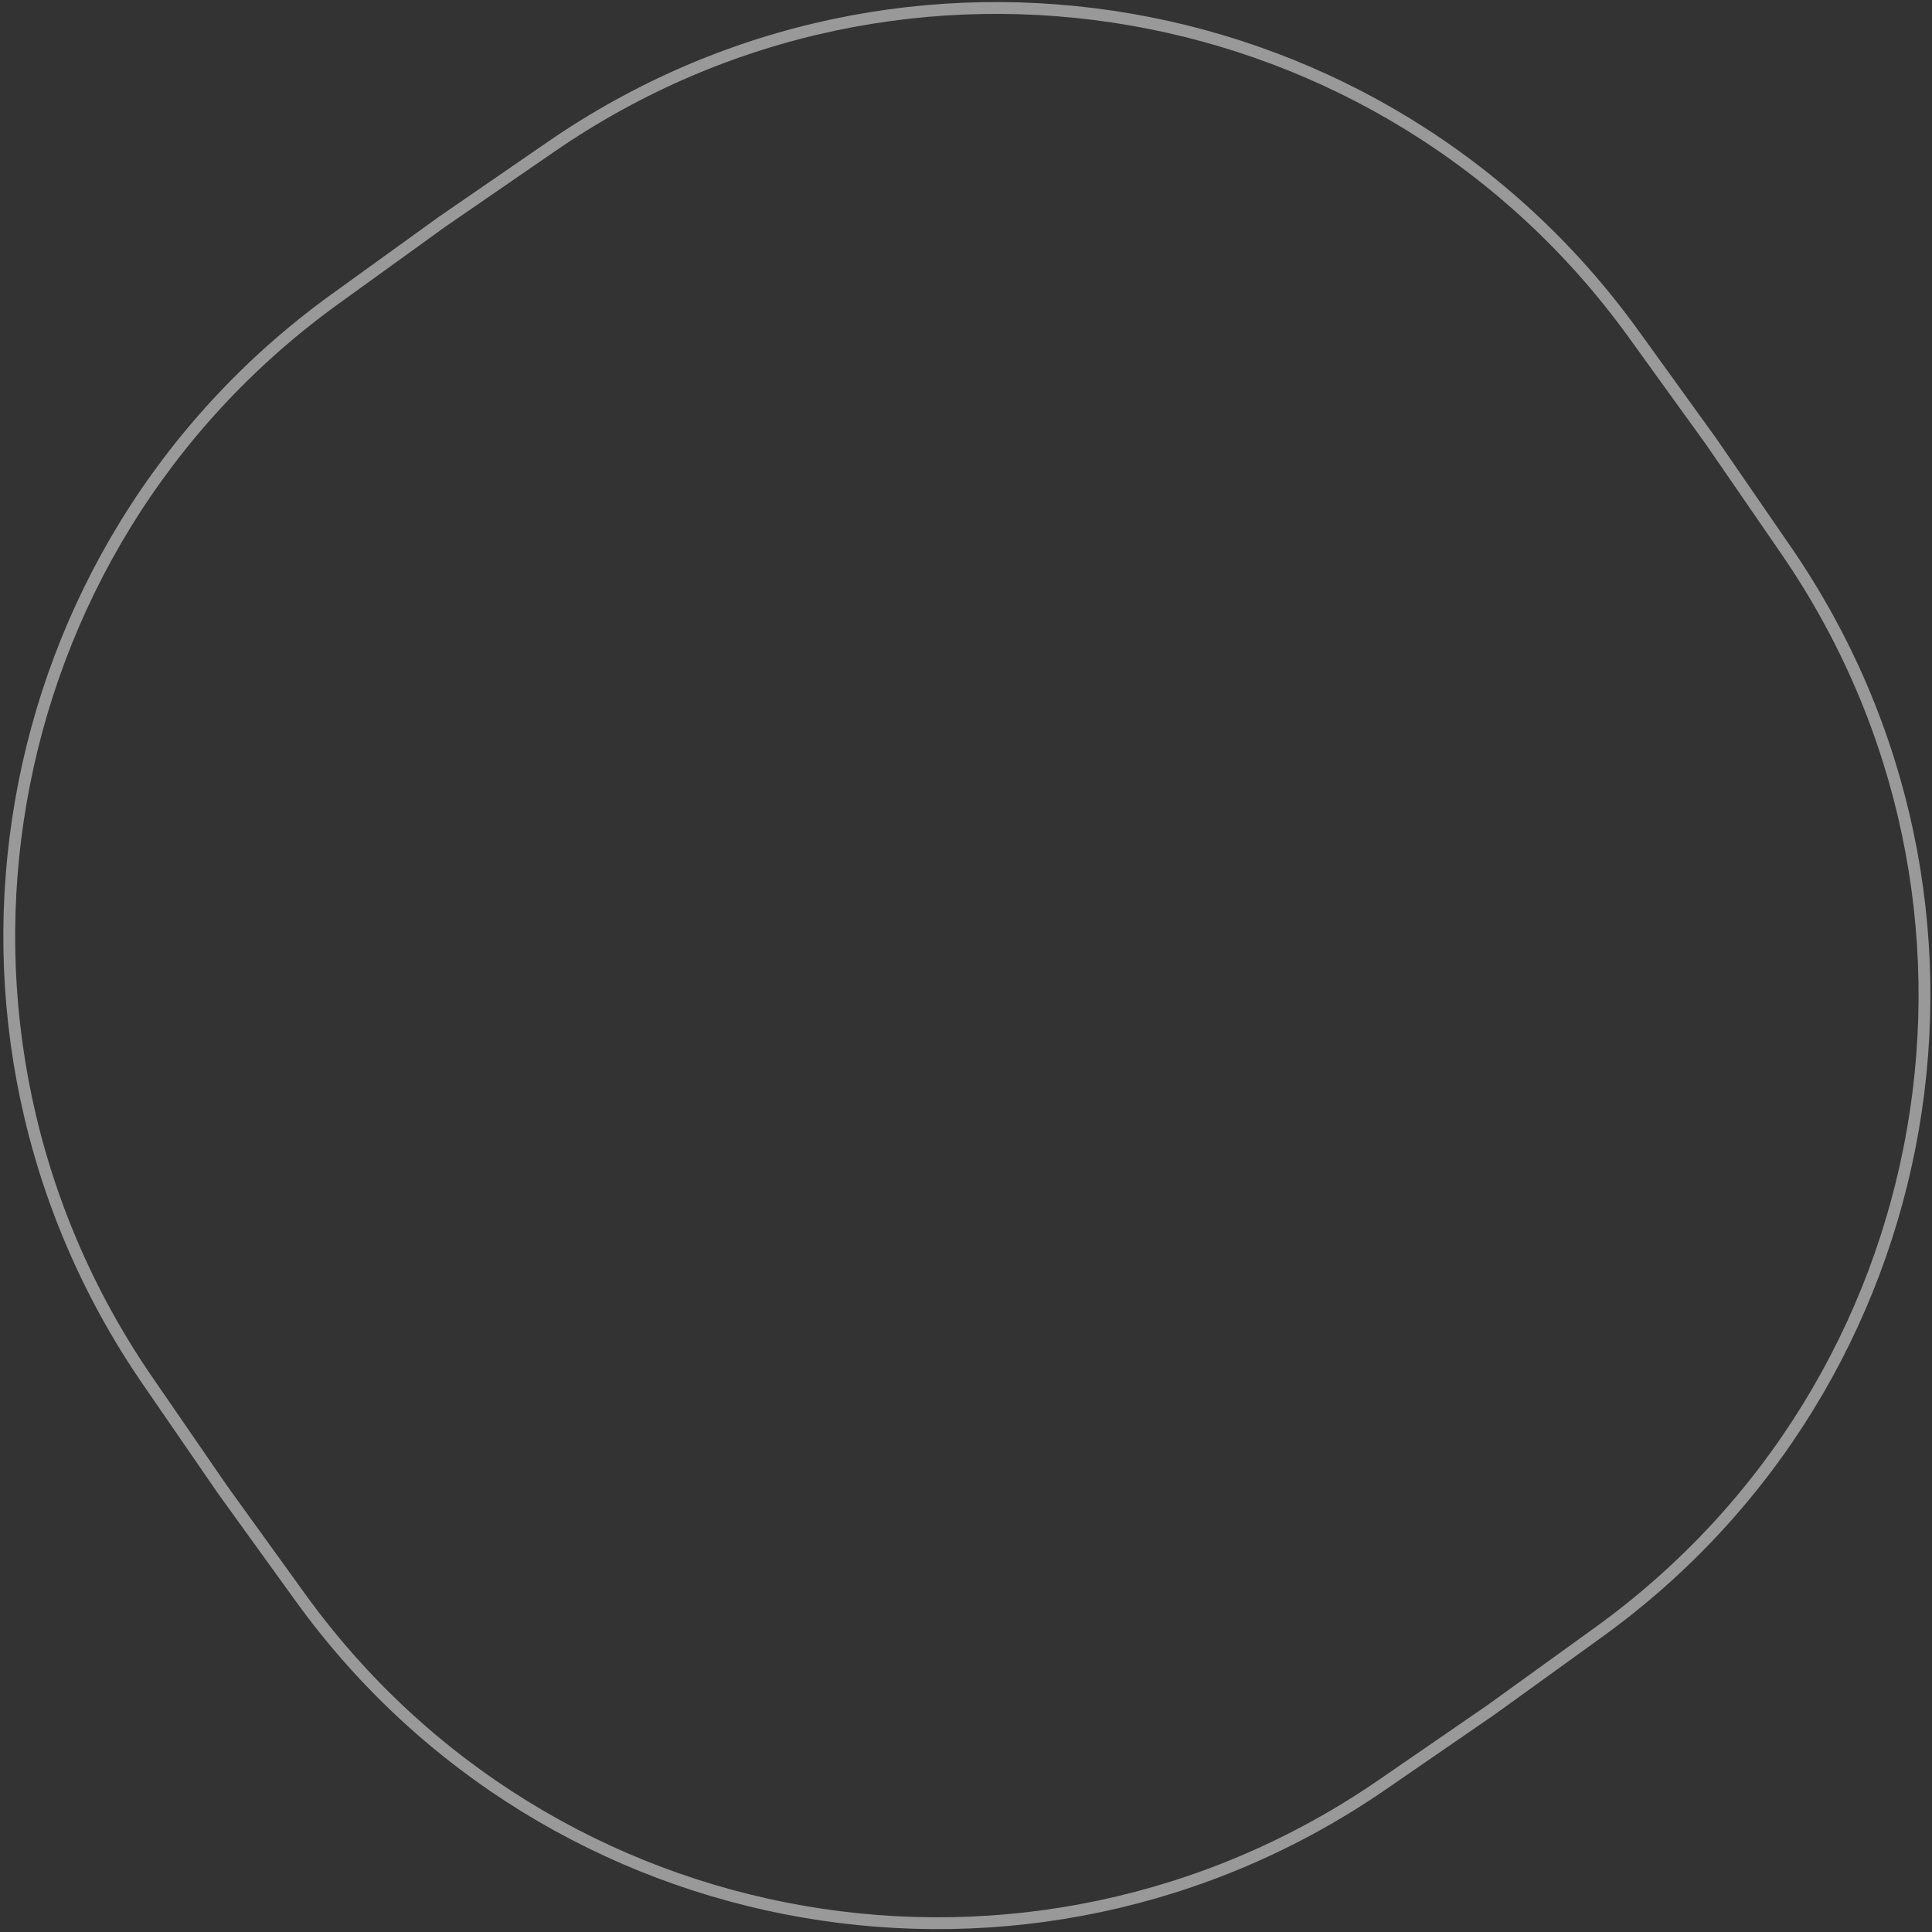 <?xml version="1.0" encoding="UTF-8"?> <svg xmlns="http://www.w3.org/2000/svg" width="490" height="490" viewBox="0 0 490 490" fill="none"><rect x="0" y="0" width="490" height="490" fill="#333333" stroke="none"/> <path opacity="0.5" d="M414.265 84.635L433.921 111.871L433.94 111.898L452.983 139.566C514.354 228.733 493.257 350.593 405.482 413.94L378.247 433.596L378.219 433.615L350.551 452.658C261.384 514.029 139.524 492.932 76.178 405.157L56.522 377.921L56.502 377.894L37.46 350.226C-23.911 261.059 -2.814 139.198 84.96 75.852L112.21 56.187L139.892 37.134C229.058 -24.237 350.919 -3.14 414.265 84.635Z" stroke="white" stroke-width="3"></path> </svg> 